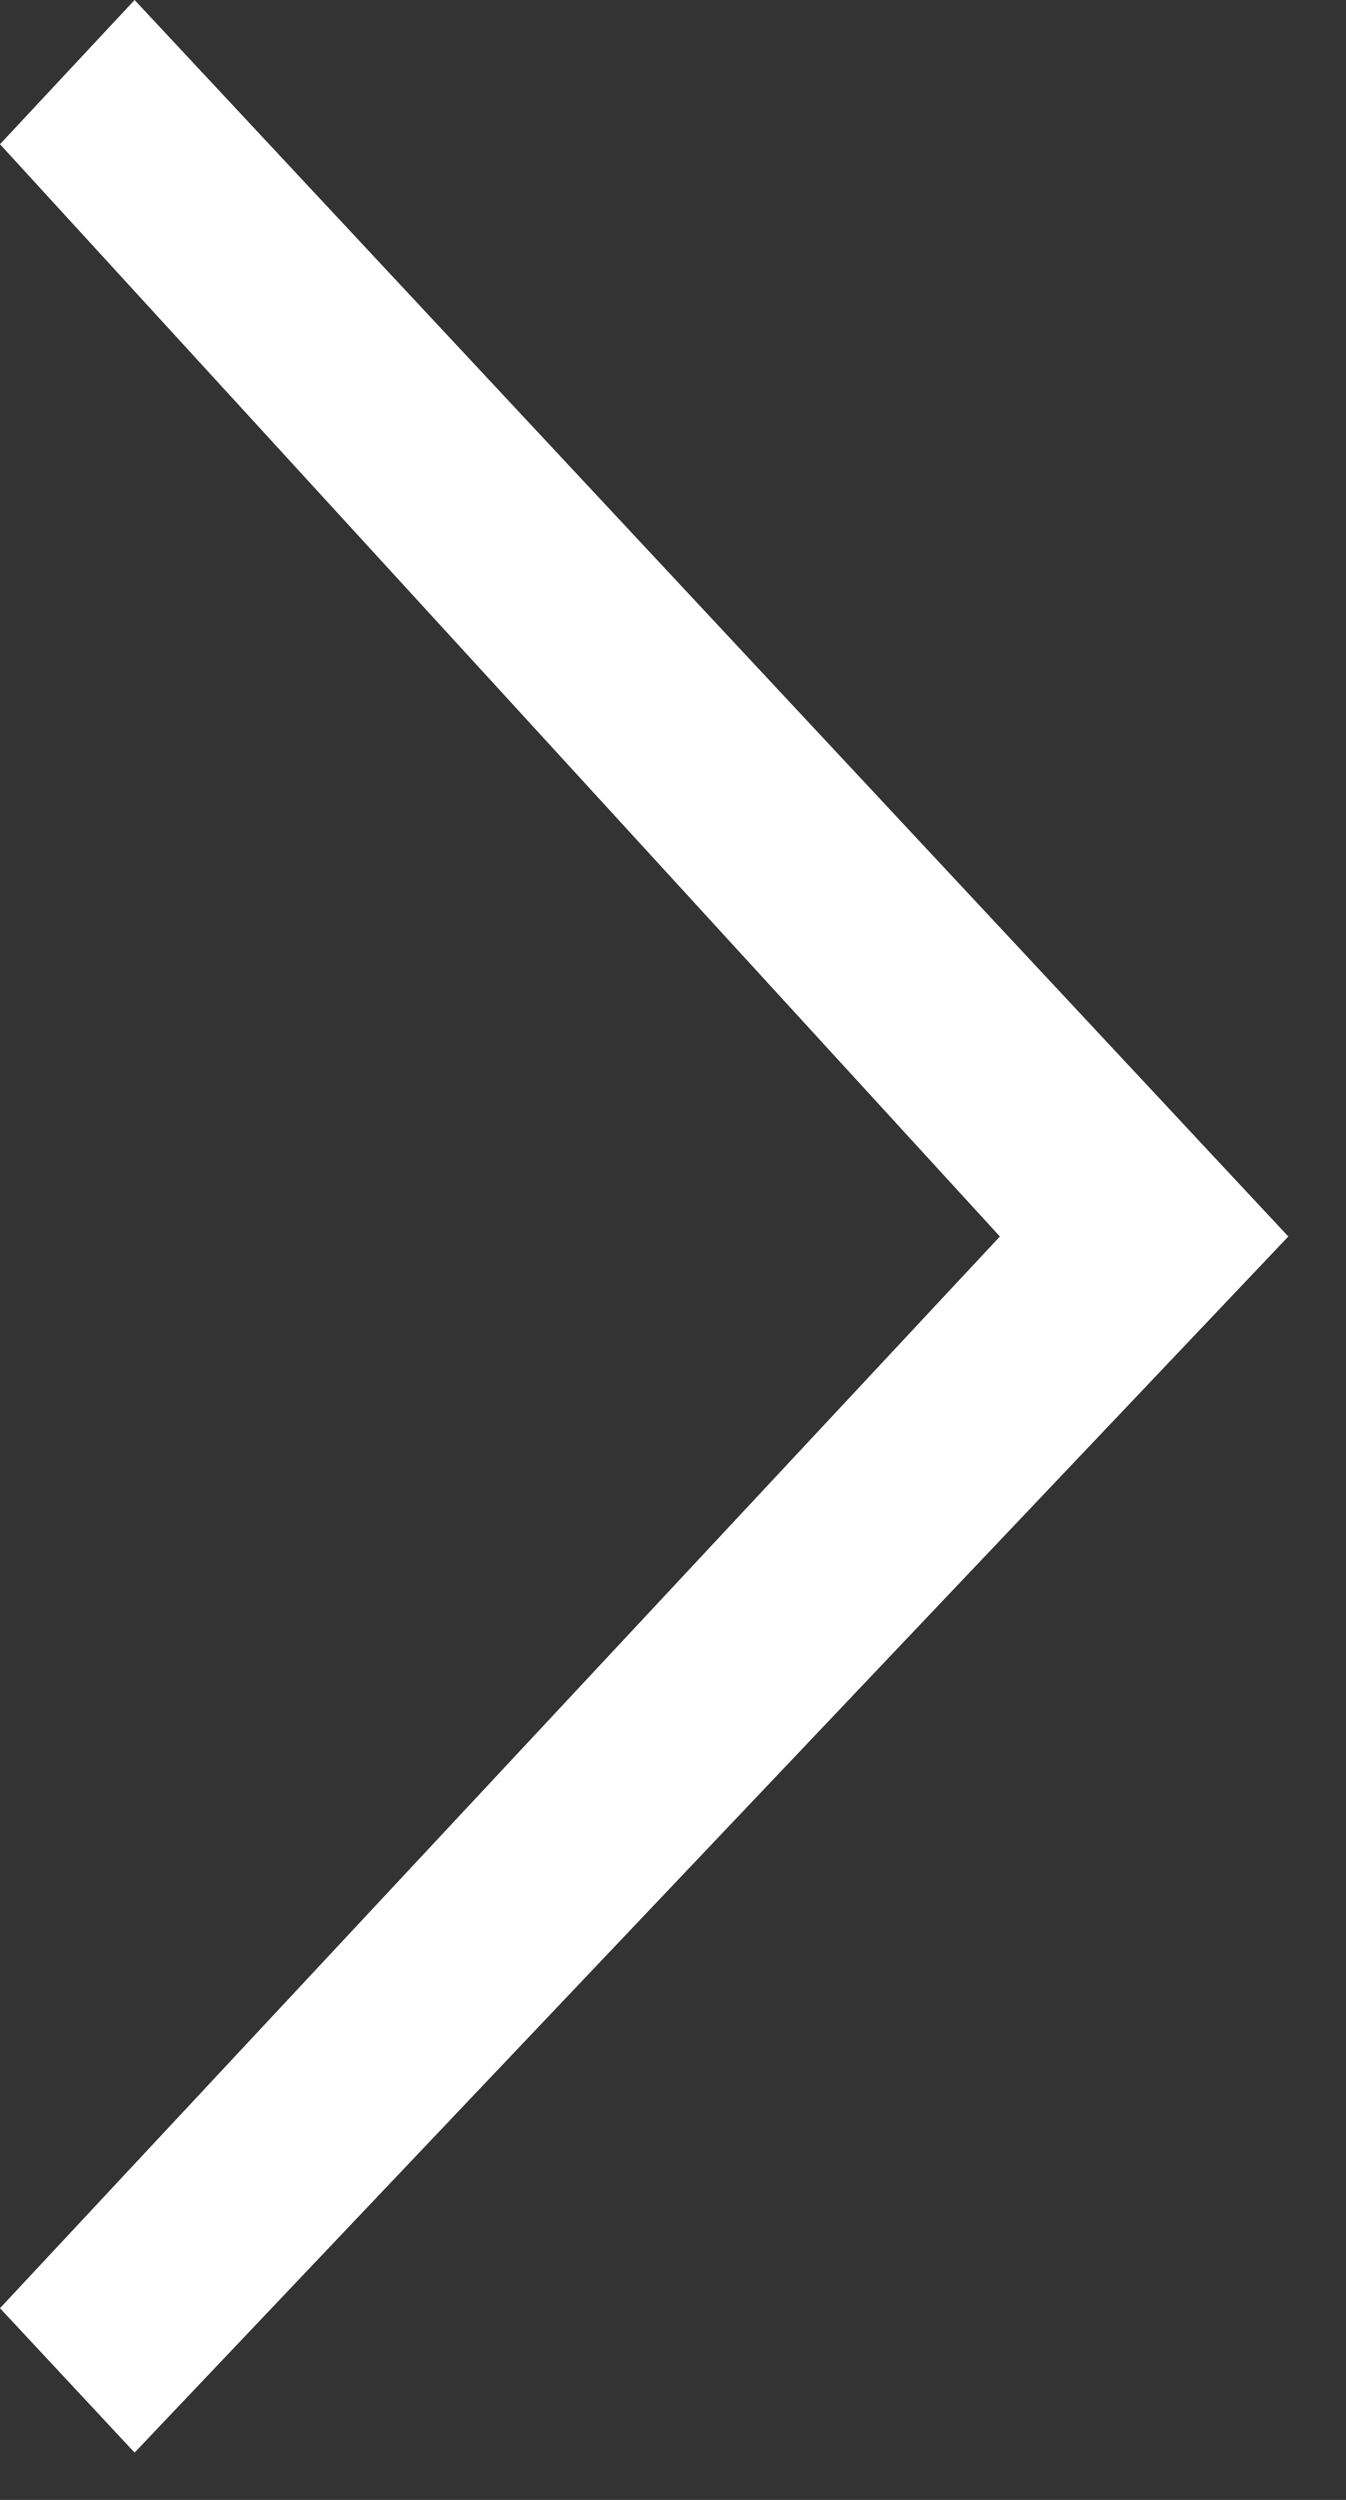<svg width="7" height="13" viewBox="0 0 7 13" fill="none" xmlns="http://www.w3.org/2000/svg">
<rect x="0" y="0" width="7" height="13" fill="#333333" stroke="none"/>
<path d="M0.7 12.754L0 12.003L5.2 6.43L0 0.75L0.7 0L6.7 6.43L0.7 12.754Z" fill="white"/>
</svg>
